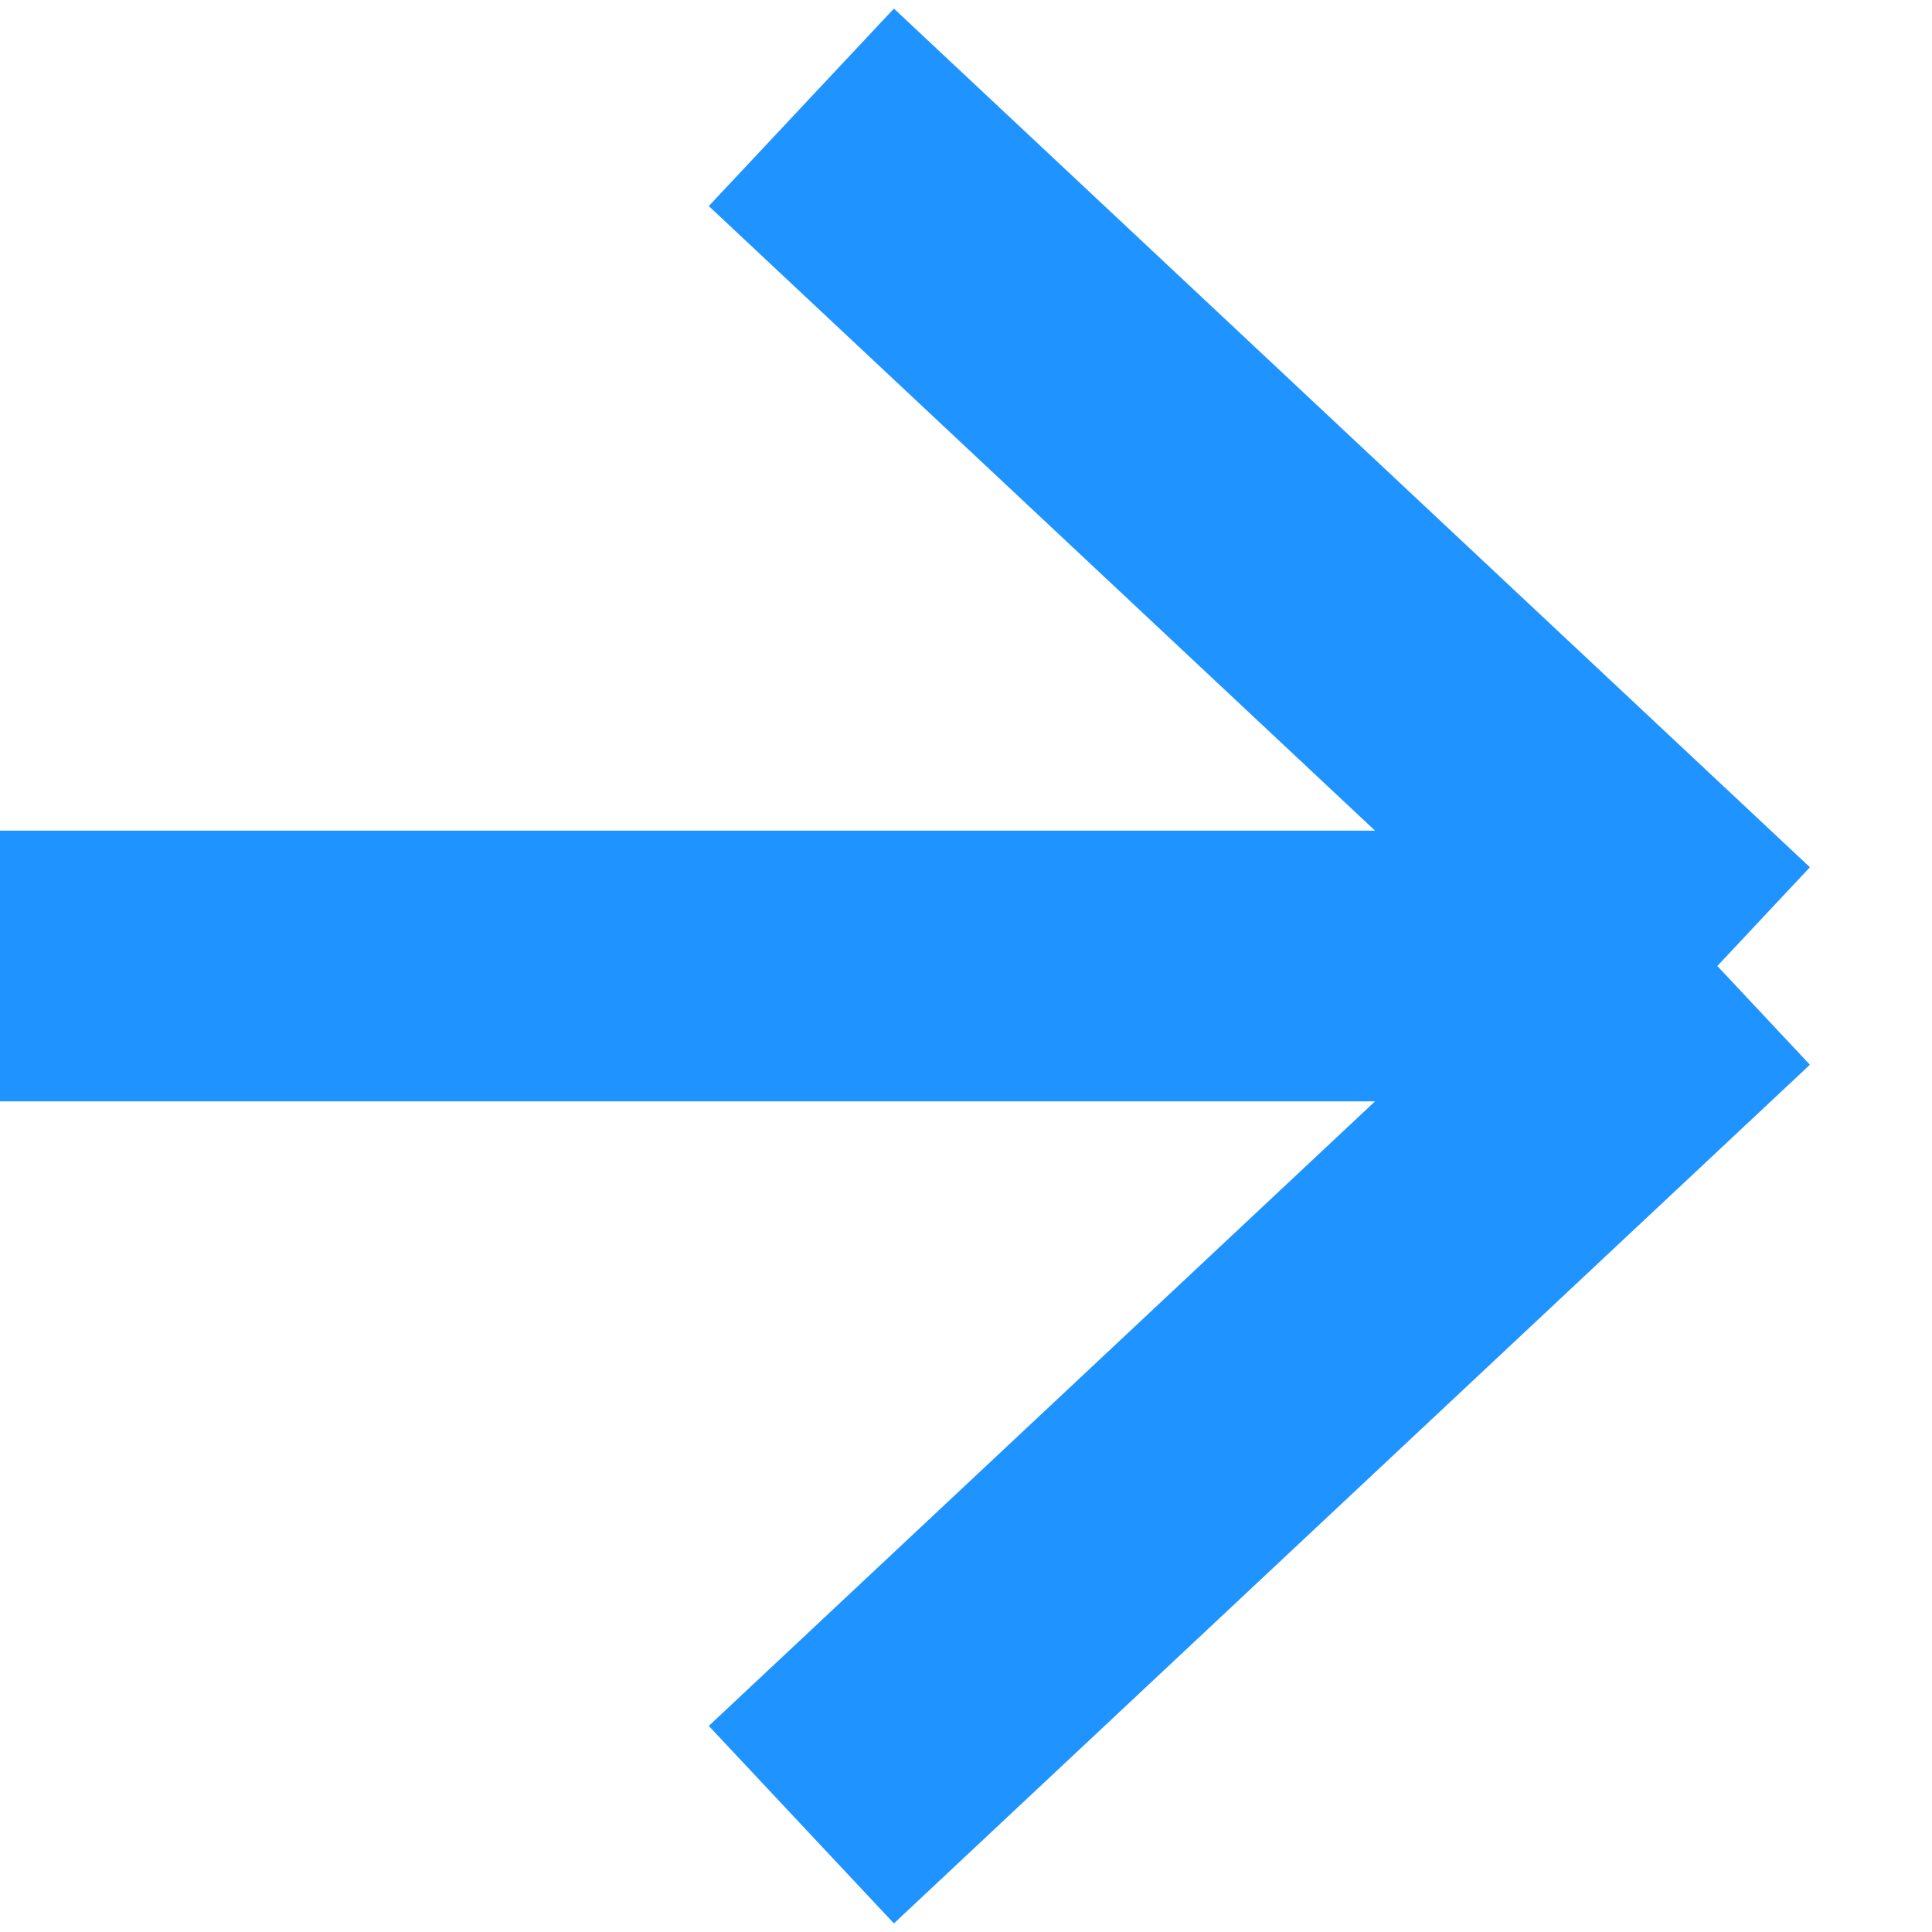 <svg width="9" height="9" viewBox="0 0 9 9" fill="none" xmlns="http://www.w3.org/2000/svg">
<path id="Vector 5" d="M0 4.5H8M8 4.5L3.733 0.5M8 4.5L3.733 8.5" stroke="#1F93FF" stroke-width="1.261"/>
</svg>
